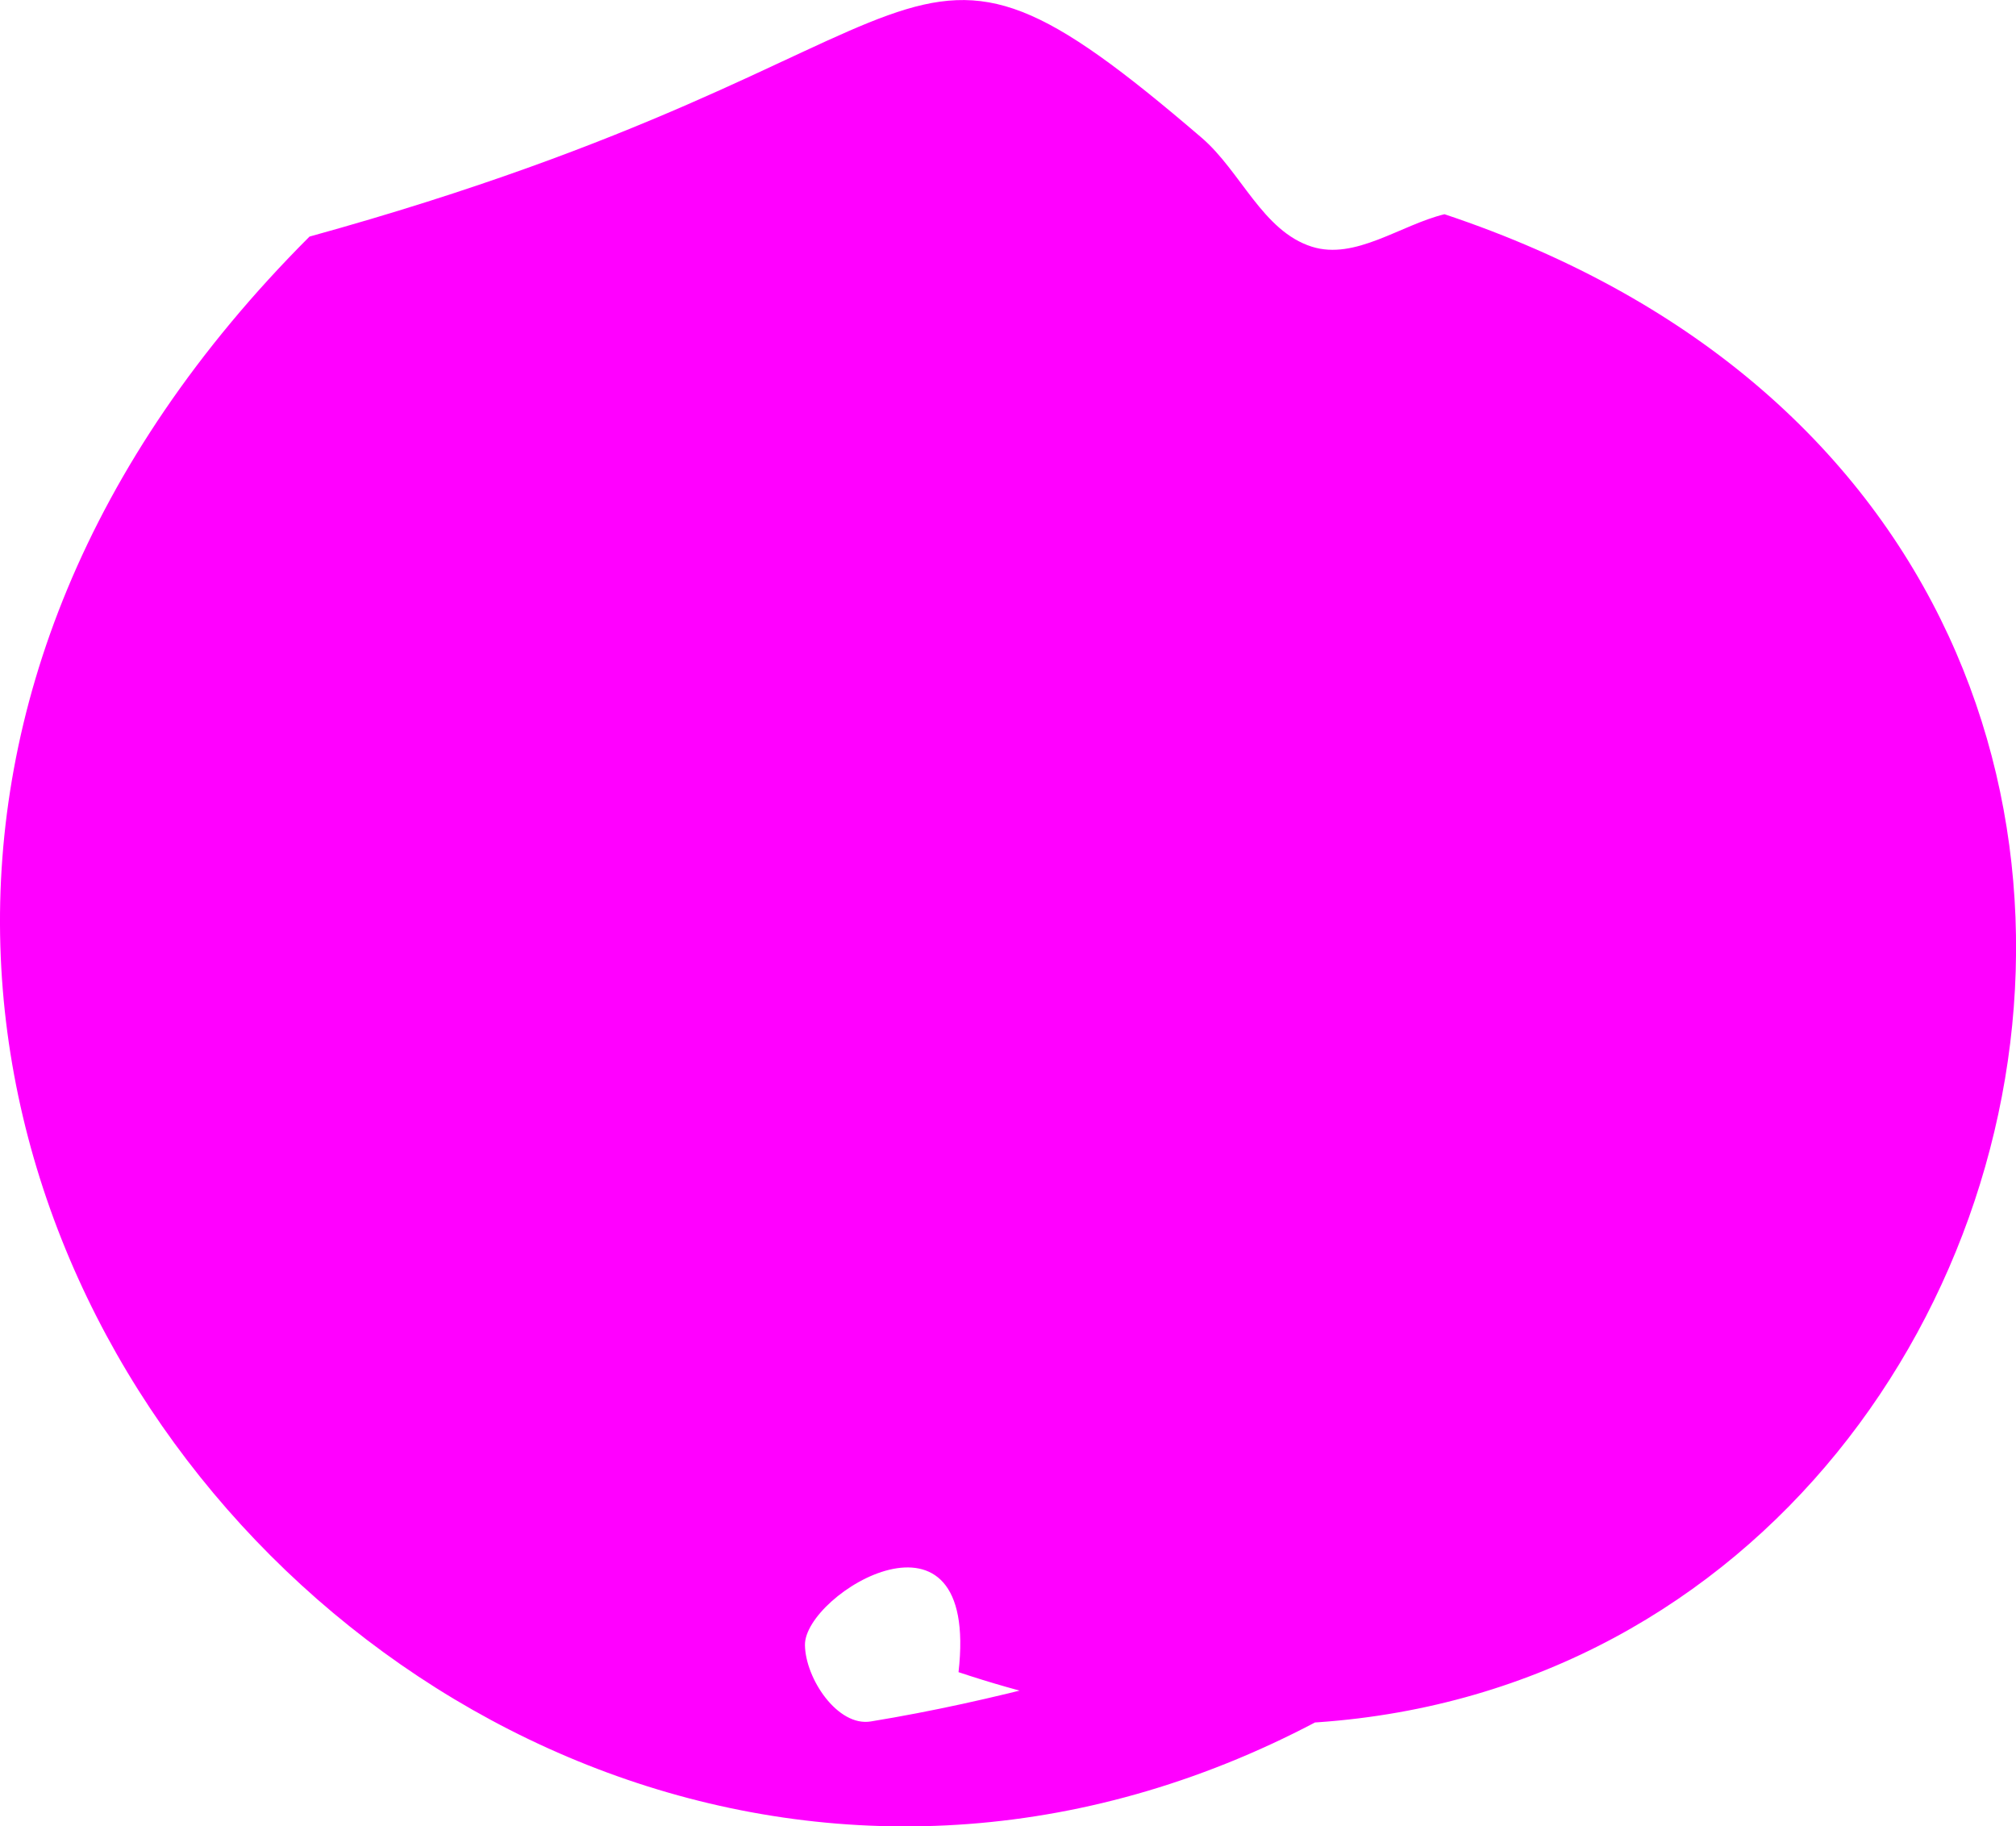 <?xml version="1.0" encoding="UTF-8" standalone="no"?>
<!-- Created with Inkscape (http://www.inkscape.org/) -->

<svg
   xmlns:dc="http://purl.org/dc/elements/1.1/"
   xmlns:cc="http://creativecommons.org/ns#"
   xmlns:rdf="http://www.w3.org/1999/02/22-rdf-syntax-ns#"
   xmlns:svg="http://www.w3.org/2000/svg"
   xmlns="http://www.w3.org/2000/svg"
   xmlns:sodipodi="http://sodipodi.sourceforge.net/DTD/sodipodi-0.dtd"
   xmlns:inkscape="http://www.inkscape.org/namespaces/inkscape"
   width="27.87"
   height="25.244"
   id="svg3404"
   version="1.1"
   inkscape:version="0.48.0 r9654"
   sodipodi:docname="tache.svg">
  <defs
     id="defs3406" />
  <sodipodi:namedview
     id="base"
     pagecolor="#ffffff"
     bordercolor="#666666"
     borderopacity="1.0"
     inkscape:pageopacity="0.0"
     inkscape:pageshadow="2"
     inkscape:zoom="5.6"
     inkscape:cx="13.623767"
     inkscape:cy="7.8225373"
     inkscape:document-units="px"
     inkscape:current-layer="layer1"
     showgrid="false"
     fit-margin-top="0"
     fit-margin-left="0"
     fit-margin-right="0"
     fit-margin-bottom="0"
     inkscape:window-width="578"
     inkscape:window-height="457"
     inkscape:window-x="0"
     inkscape:window-y="49"
     inkscape:window-maximized="0" />
  <g
     inkscape:label="Calque 1"
     inkscape:groupmode="layer"
     id="layer1"
     transform="translate(-114.636,-236.883)">
    <path
       inkscape:connector-curvature="0"
       d="m 127.887,259.997 c 0.292,-2.561 -2.135,-1.093 -2.123,-0.375 0.007,0.464 0.452,1.13 0.91,1.055 3.399,-0.556 6.625,-1.885 9.937,-2.828 -12.513,12.513 -30.21,-5.183 -17.696,-17.696 l 0,0 c 9.28,-2.562 7.932,-5.139 12.332,-1.367 0.543,0.465 0.843,1.292 1.525,1.507 0.6,0.189 1.222,-0.299 1.833,-0.449 14.25,4.75 7.532,24.902 -6.717,20.152 z"
       id="path4324"
       style="fill:#ff00ff;fill-opacity:1;fill-rule:nonzero;stroke:none" />
  </g>
</svg>
